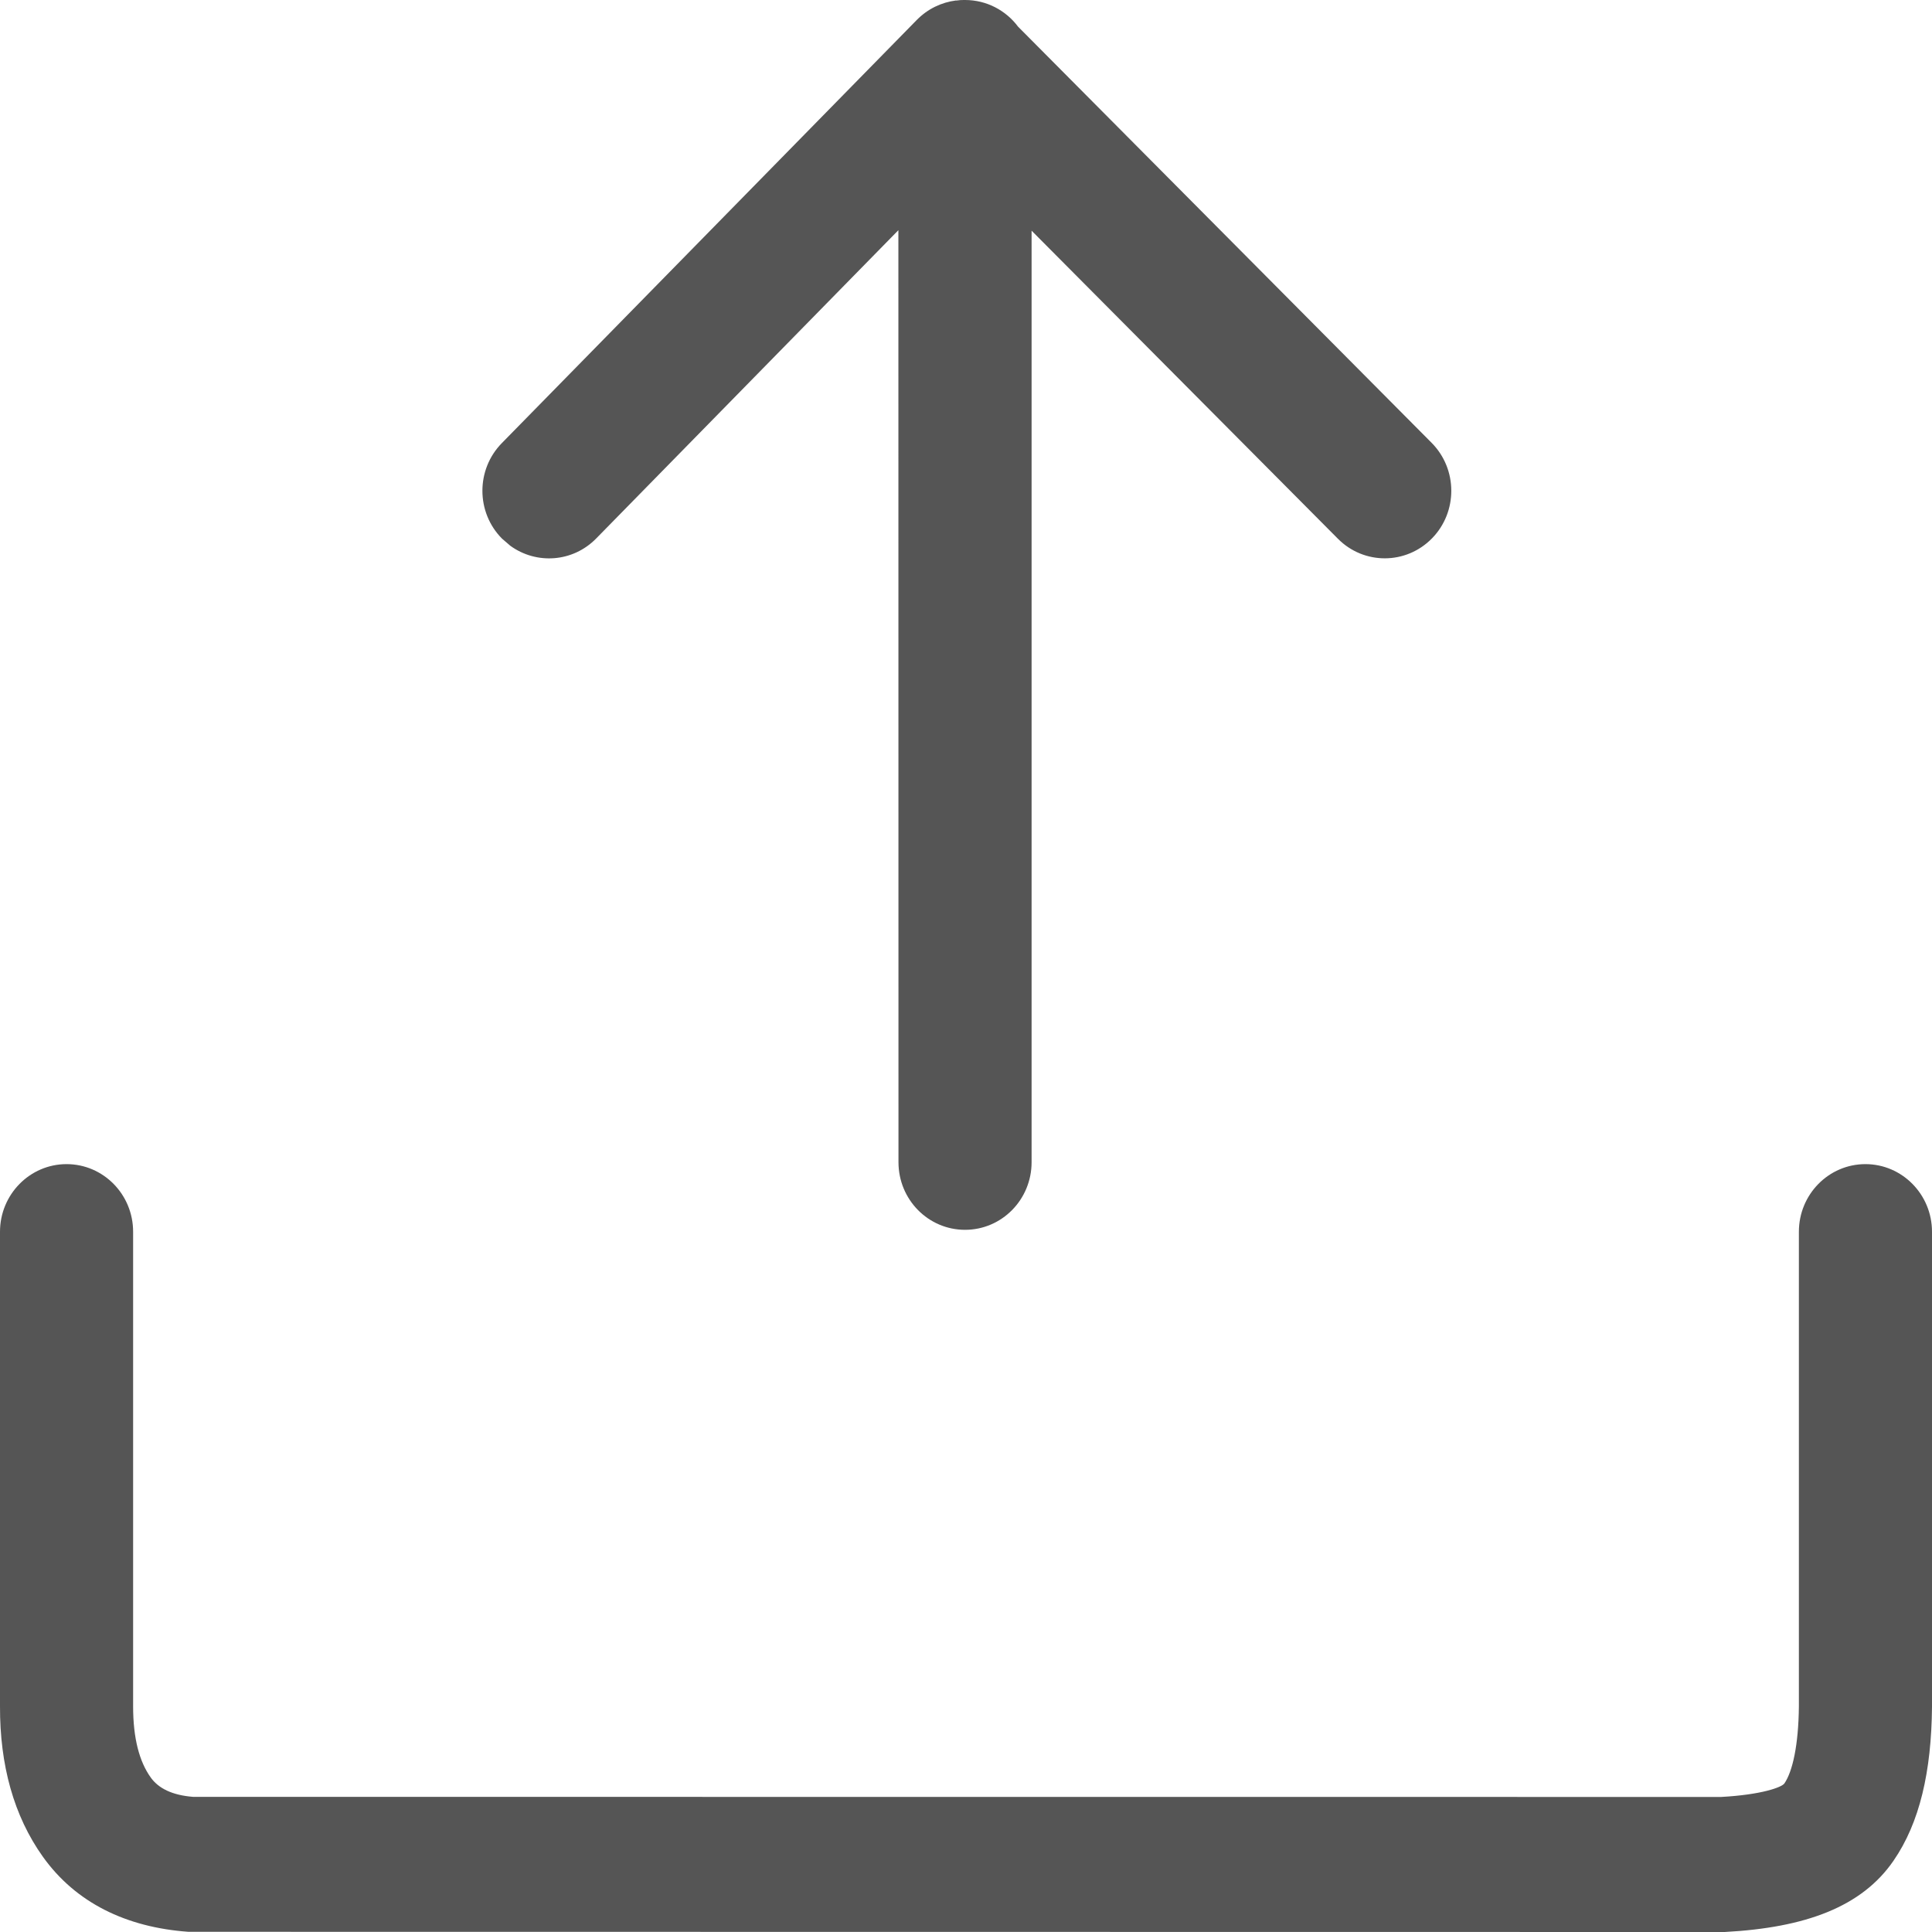 <?xml version="1.0" encoding="utf-8"?><!-- Скачано с сайта svg4.ru / Downloaded from svg4.ru -->
<svg width="800px" height="800px" viewBox="0 0 20 20" xmlns="http://www.w3.org/2000/svg">
  <path fill="#555" d="M19.311,12.051 C19.691,12.051 20,12.365 20,12.751 L20,17.669 C19.994,18.339 19.873,18.869 19.601,19.263 C19.273,19.739 18.693,19.955 17.854,20 L1.951,19.998 C1.305,19.952 0.783,19.696 0.444,19.221 C0.142,18.798 -0.002,18.271 0,17.663 L0,12.751 C0,12.365 0.309,12.051 0.689,12.051 C1.07,12.051 1.378,12.365 1.378,12.751 L1.378,17.664 C1.378,17.997 1.443,18.236 1.56,18.4 C1.641,18.514 1.784,18.584 1.999,18.601 L17.817,18.602 C18.236,18.579 18.444,18.502 18.472,18.462 C18.556,18.339 18.618,18.069 18.622,17.663 L18.622,12.751 C18.622,12.365 18.93,12.051 19.311,12.051 Z M9.99,0 C10.214,0 10.413,0.108 10.539,0.276 L14.82,4.584 C15.09,4.856 15.092,5.299 14.824,5.573 C14.556,5.847 14.12,5.849 13.85,5.577 L13.85,5.577 L10.679,2.388 L10.679,12.031 C10.679,12.418 10.371,12.731 9.99,12.731 C9.609,12.731 9.301,12.418 9.301,12.031 L9.3,2.383 L6.172,5.574 C5.93,5.821 5.553,5.846 5.283,5.65 L5.197,5.576 C4.927,5.304 4.926,4.861 5.195,4.587 L5.195,4.587 L9.491,0.206 C9.604,0.091 9.747,0.024 9.895,0.005 C9.899,0.006 9.903,0.006 9.906,0.005 C9.93,0.001 9.953,8.63925827e-05 9.977,4.14935211e-06 L9.99,0 L9.99,0 Z"/>
</svg>